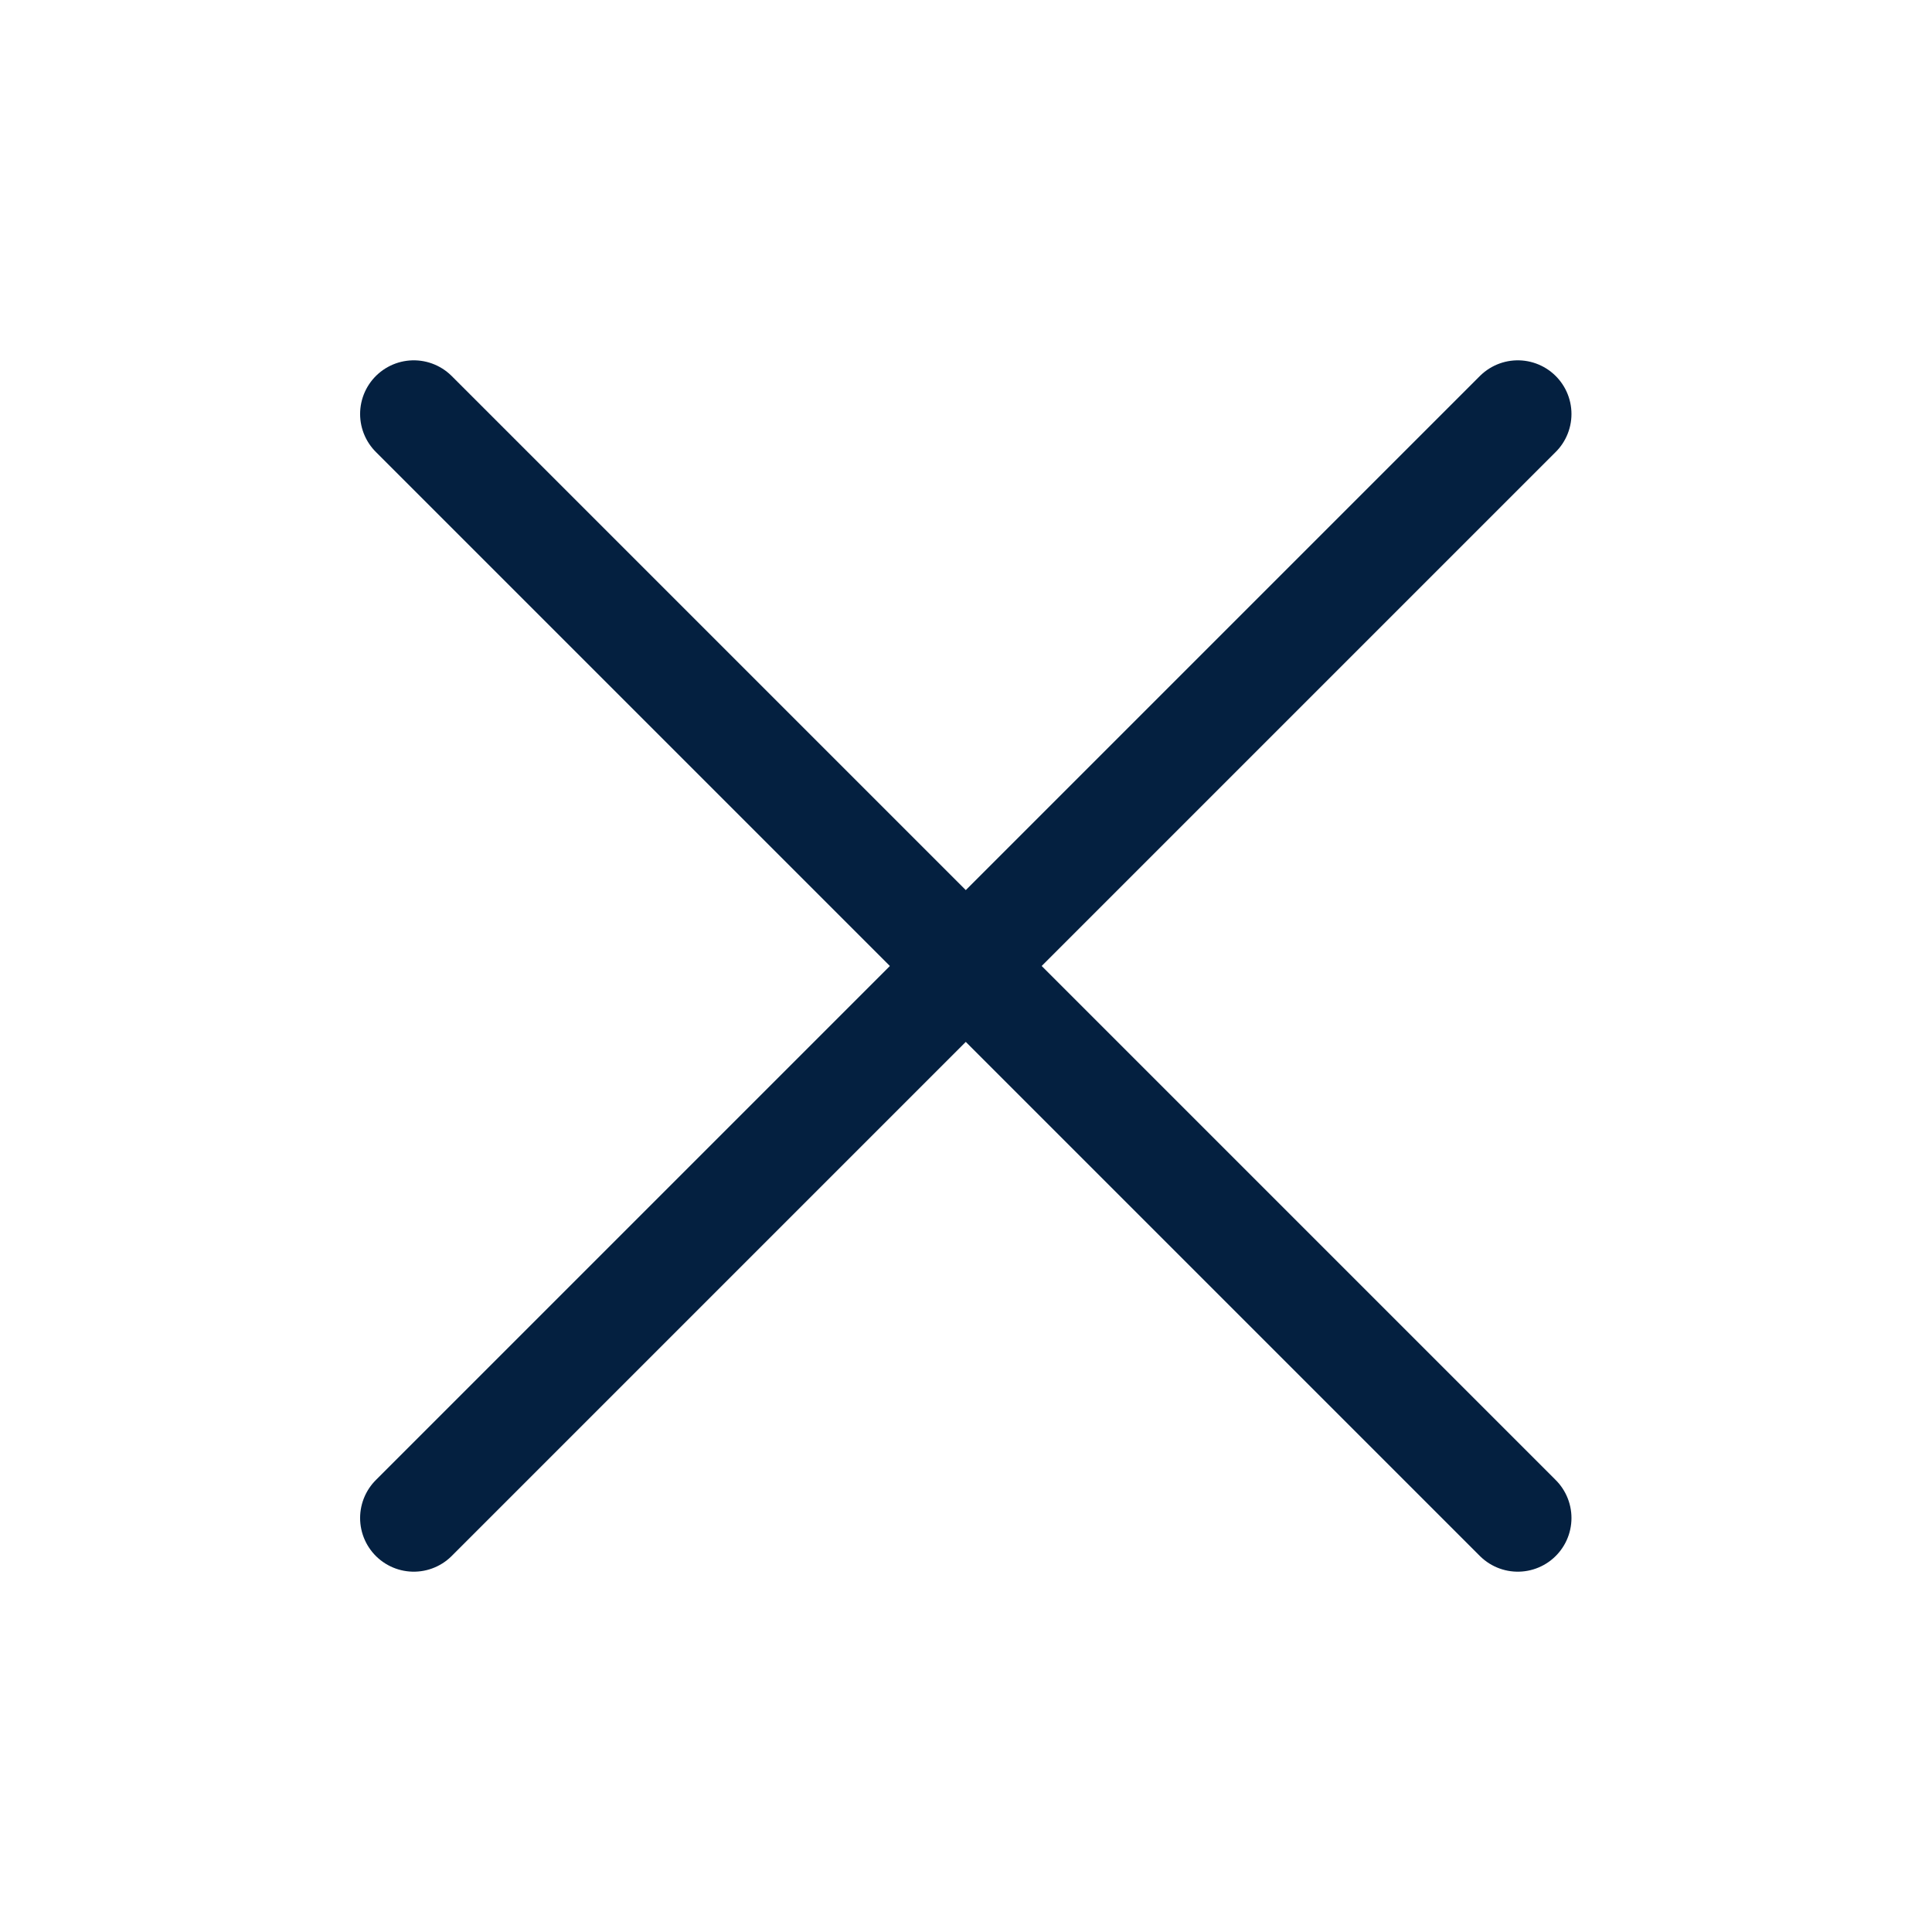 <svg width="18" height="18" viewBox="0 0 18 18" fill="none" xmlns="http://www.w3.org/2000/svg">
<g id="&#230;&#147;&#141;&#228;&#189;&#156;icon">
<path id="Vector" d="M3.855 3.857L14.141 14.143" stroke="#042040" stroke-linecap="round" stroke-linejoin="round"/>
<path id="Vector_2" d="M3.855 14.143L14.141 3.857" stroke="#042040" stroke-linecap="round" stroke-linejoin="round"/>
</g>
</svg>
